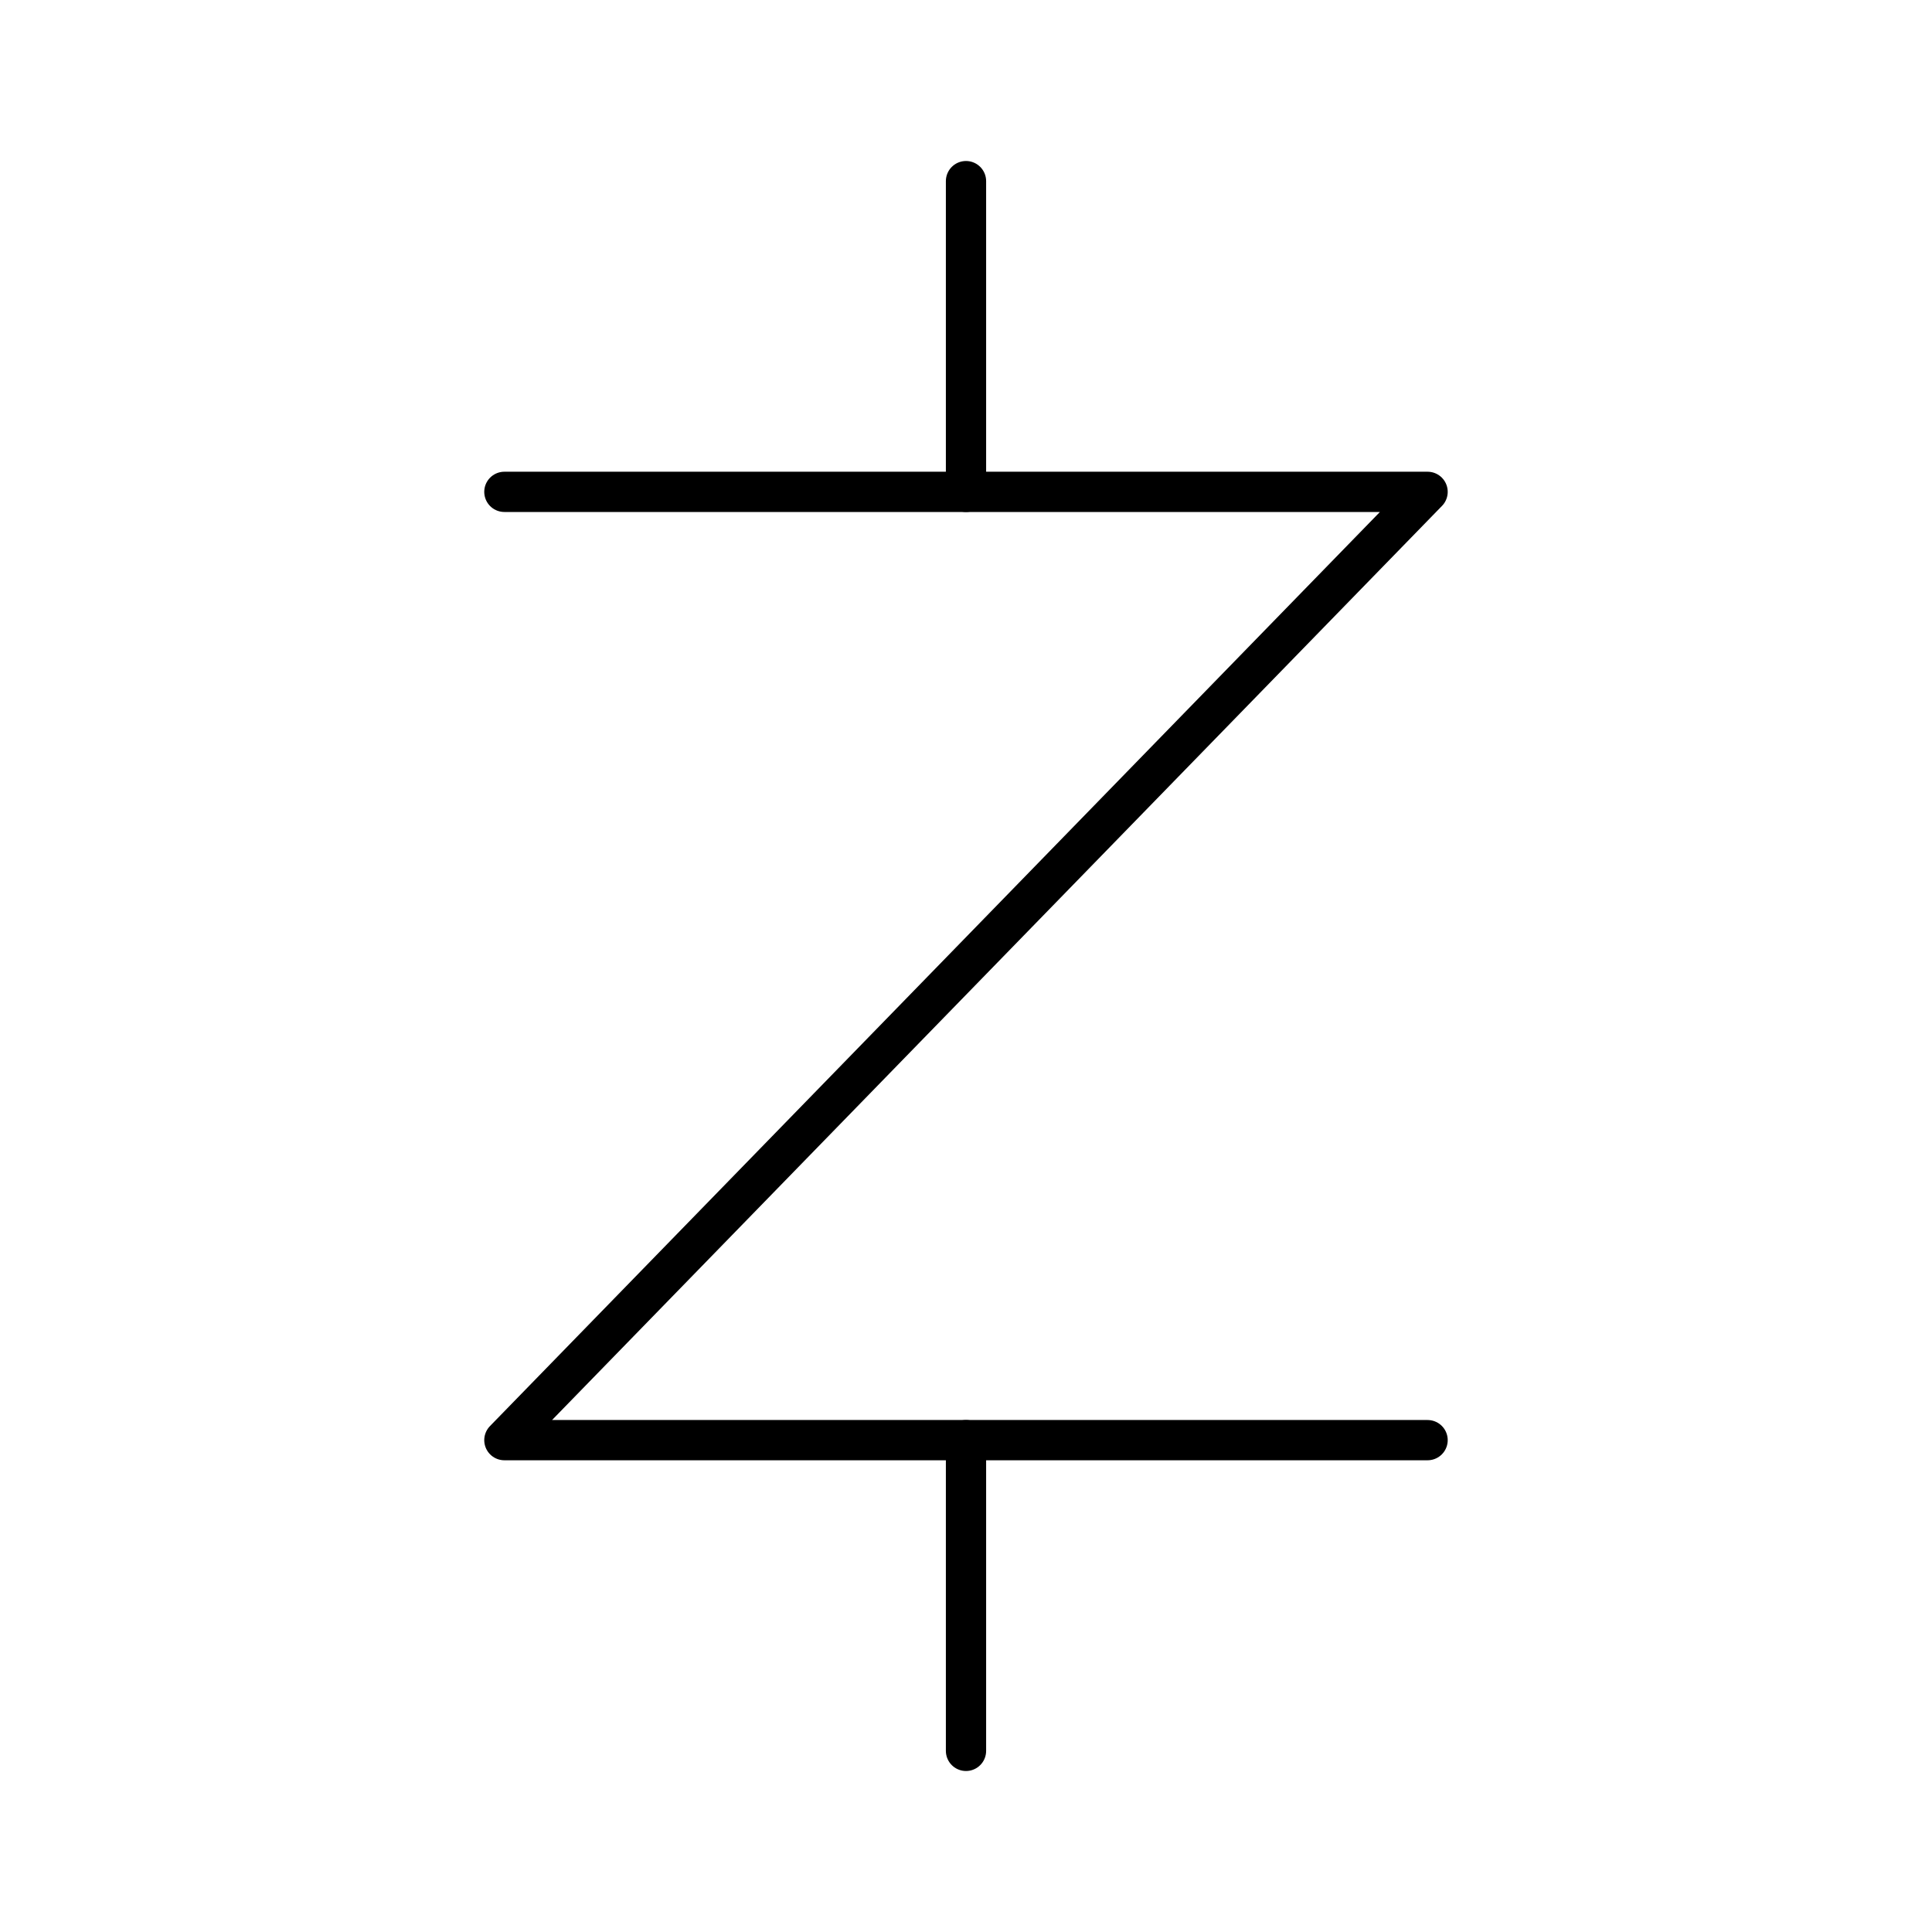 <?xml version="1.0" encoding="UTF-8"?><svg id="a" xmlns="http://www.w3.org/2000/svg" viewBox="0 0 48 48"><defs><style>.b{fill:none;stroke:#000;stroke-linecap:round;stroke-linejoin:round;}</style></defs><path class="b" d="m12.531,12.22h22.937l-22.937,23.56h22.937"/><path class="b" d="m24,35.78v7.72"/><path class="b" d="m24,4.5v7.72"/></svg>